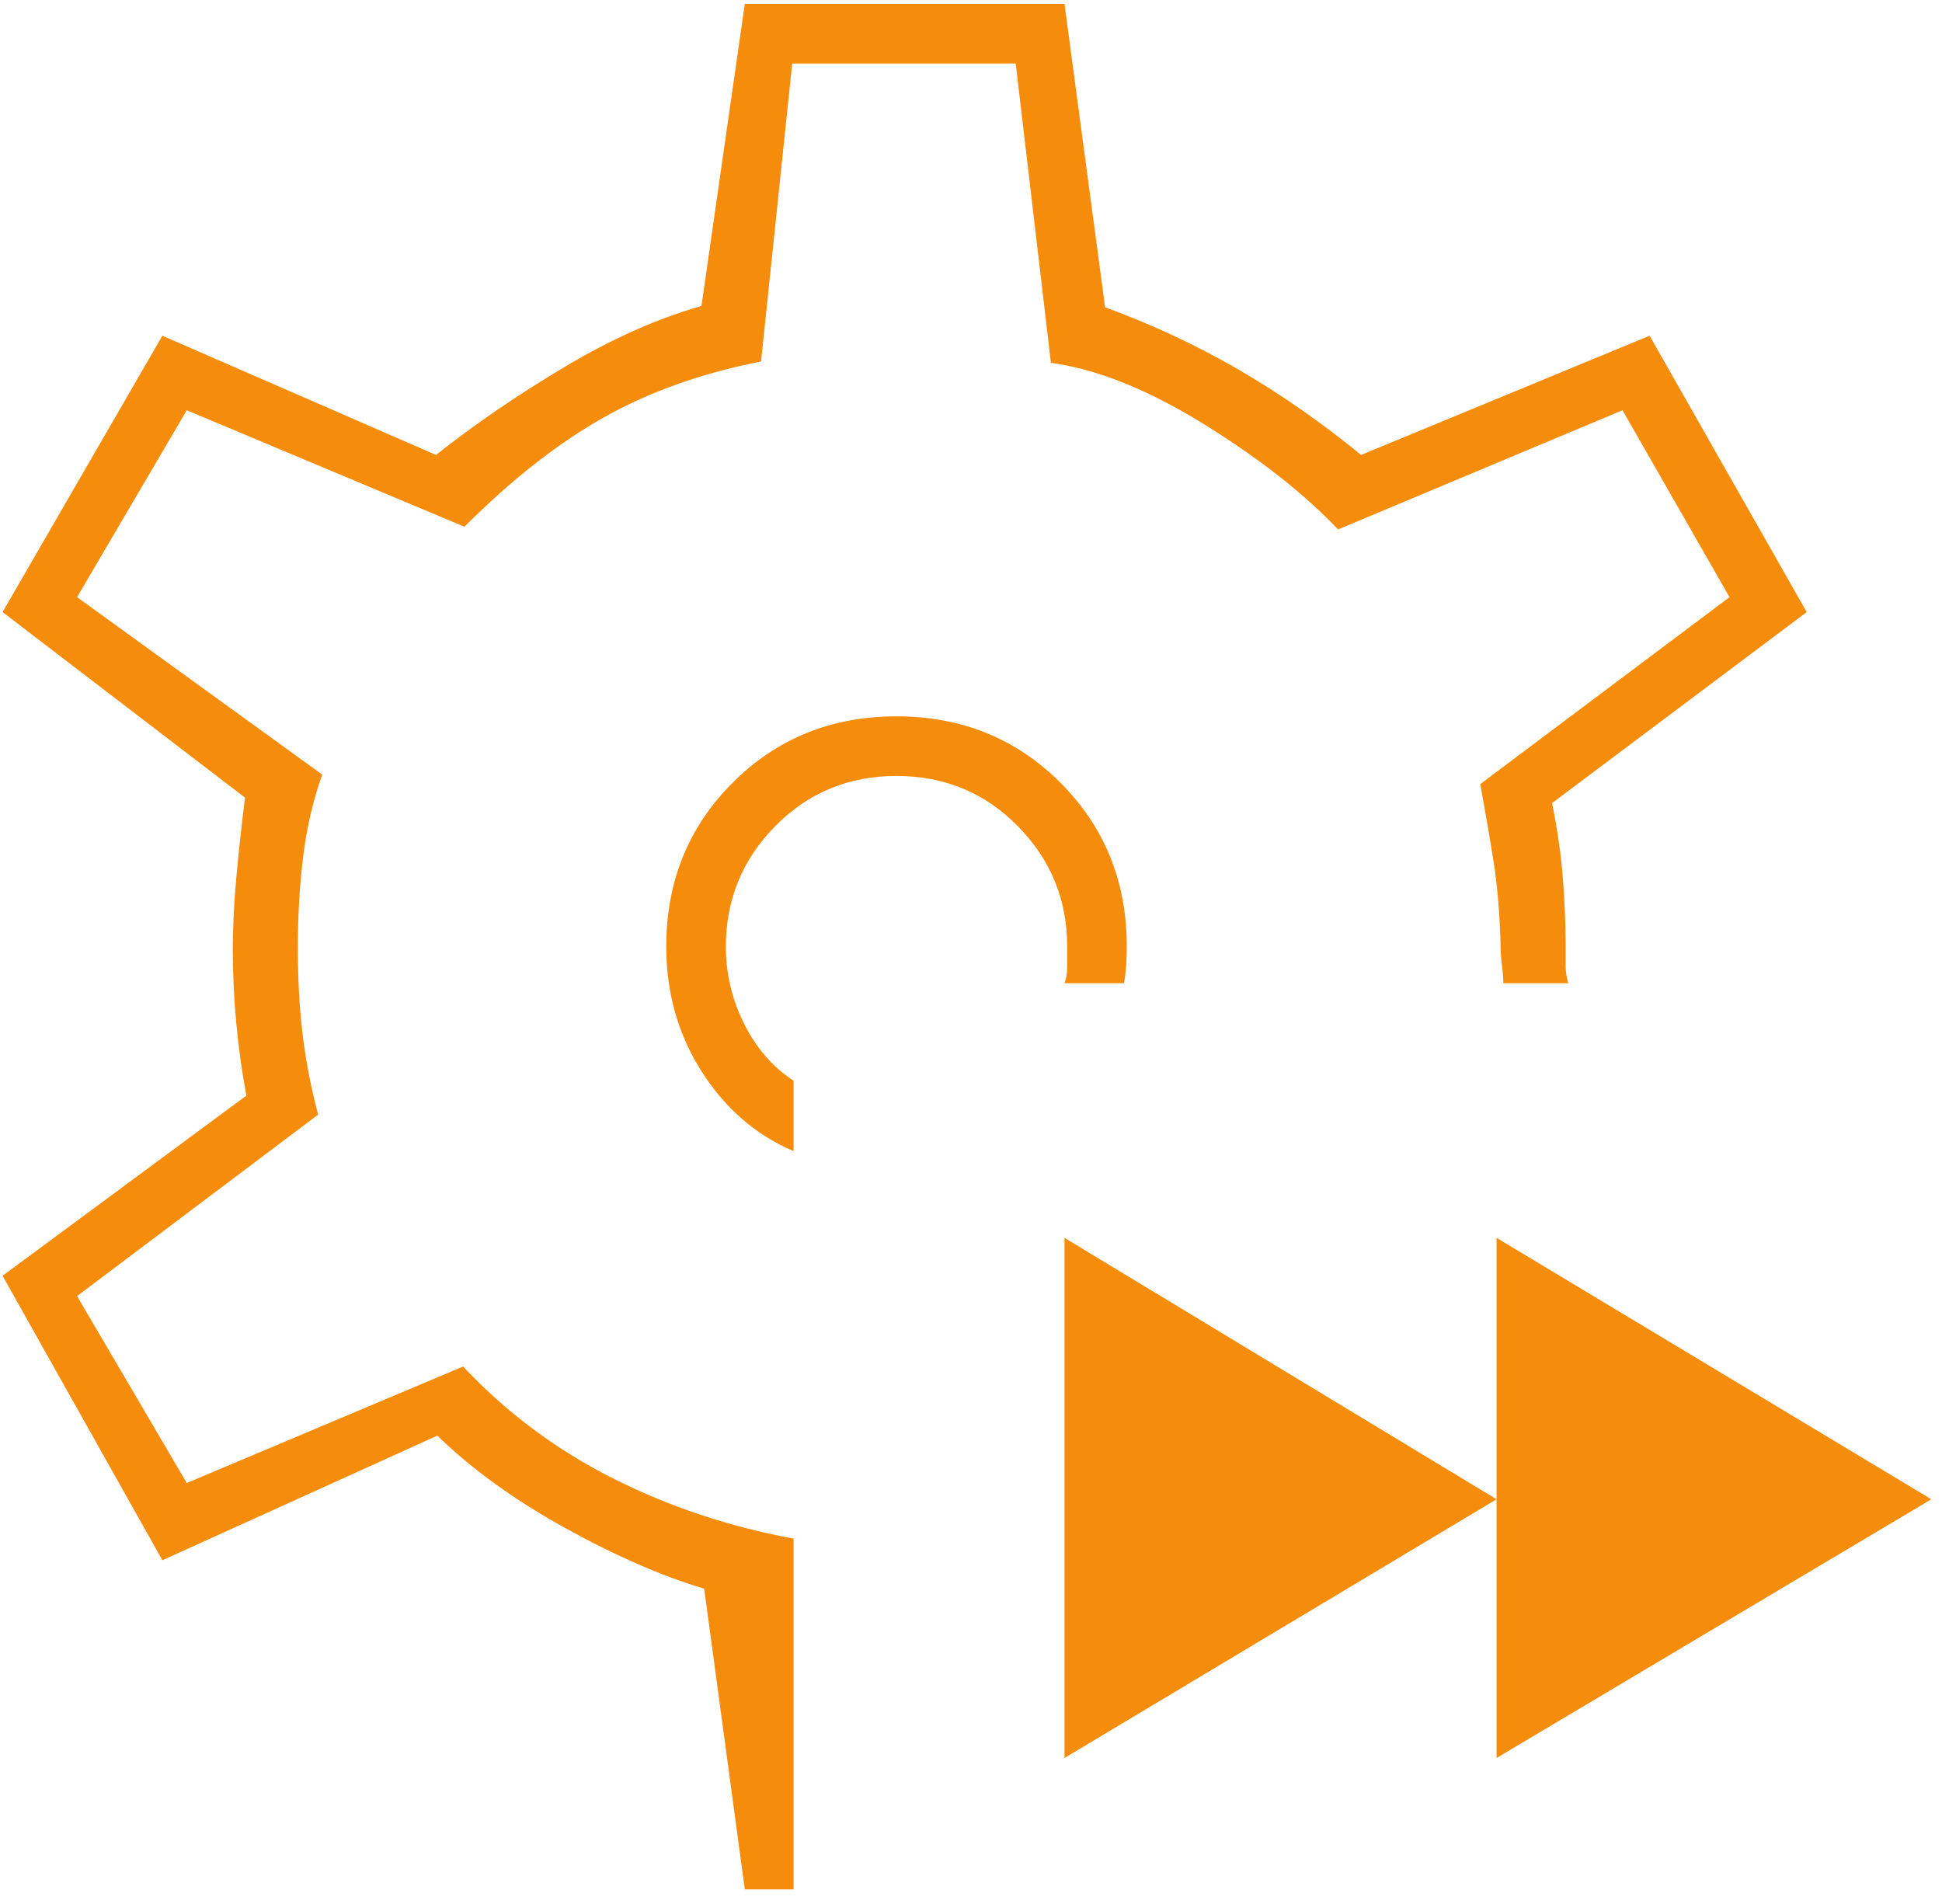<?xml version="1.0" encoding="UTF-8"?> <svg xmlns="http://www.w3.org/2000/svg" width="103" height="101" viewBox="0 0 103 101" fill="none"><path d="M79.374 93.237V65.651L102.434 79.516L79.374 93.237ZM56.458 93.237V65.651L79.374 79.516L56.458 93.237ZM39.503 100.206L37.348 84.257C35.097 83.587 32.631 82.51 29.949 81.025C27.267 79.54 25.016 77.912 23.196 76.14L8.613 82.749L0.136 67.663L13.067 58.108C12.827 56.815 12.648 55.522 12.528 54.229C12.408 52.936 12.348 51.643 12.348 50.349C12.348 49.2 12.408 47.955 12.528 46.614C12.648 45.273 12.803 43.836 12.995 42.303L0.136 32.462L8.613 17.806L23.124 24.128C25.183 22.5 27.458 20.943 29.949 19.459C32.439 17.974 34.858 16.896 37.205 16.226L39.503 0.206H56.458L58.613 16.298C61.103 17.208 63.462 18.309 65.689 19.602C67.916 20.895 70.083 22.404 72.19 24.128L87.492 17.806L95.825 32.462L82.32 42.591C82.607 44.028 82.799 45.369 82.894 46.614C82.99 47.859 83.038 49.032 83.038 50.134V51.212C83.038 51.547 83.086 51.858 83.182 52.145H79.733C79.733 51.858 79.709 51.547 79.662 51.212C79.614 50.876 79.59 50.517 79.59 50.134C79.542 48.458 79.422 47.009 79.231 45.788C79.039 44.566 78.799 43.166 78.512 41.585L91.731 31.671L86.055 21.758L70.969 28.079C69.149 26.164 66.766 24.296 63.821 22.476C60.876 20.656 58.182 19.578 55.739 19.243L53.871 3.367H42.018L40.365 19.171C37.205 19.794 34.415 20.788 31.996 22.153C29.578 23.518 27.123 25.445 24.633 27.936L9.906 21.758L4.087 31.671L17.09 41.082C16.611 42.423 16.276 43.86 16.084 45.393C15.892 46.925 15.796 48.553 15.796 50.278C15.796 51.906 15.88 53.427 16.048 54.839C16.216 56.252 16.491 57.677 16.874 59.114L4.087 68.74L9.906 78.654L24.561 72.476C26.86 74.918 29.506 76.894 32.499 78.403C35.492 79.911 38.689 80.977 42.09 81.6V100.206H39.503ZM42.09 61.053V57.318C40.988 56.599 40.114 55.594 39.468 54.301C38.821 53.008 38.498 51.643 38.498 50.206C38.498 47.715 39.372 45.584 41.12 43.812C42.868 42.04 45.011 41.154 47.549 41.154C50.088 41.154 52.231 42.04 53.979 43.812C55.727 45.584 56.601 47.715 56.601 50.206V51.283C56.601 51.619 56.553 51.906 56.458 52.145H59.618C59.666 51.858 59.702 51.559 59.726 51.248C59.75 50.936 59.762 50.589 59.762 50.206C59.762 46.758 58.589 43.86 56.242 41.513C53.895 39.166 50.998 37.993 47.549 37.993C44.101 37.993 41.204 39.166 38.857 41.513C36.51 43.86 35.337 46.758 35.337 50.206C35.337 52.648 35.959 54.851 37.205 56.815C38.45 58.779 40.078 60.191 42.09 61.053Z" fill="#F58C0B"></path></svg> 